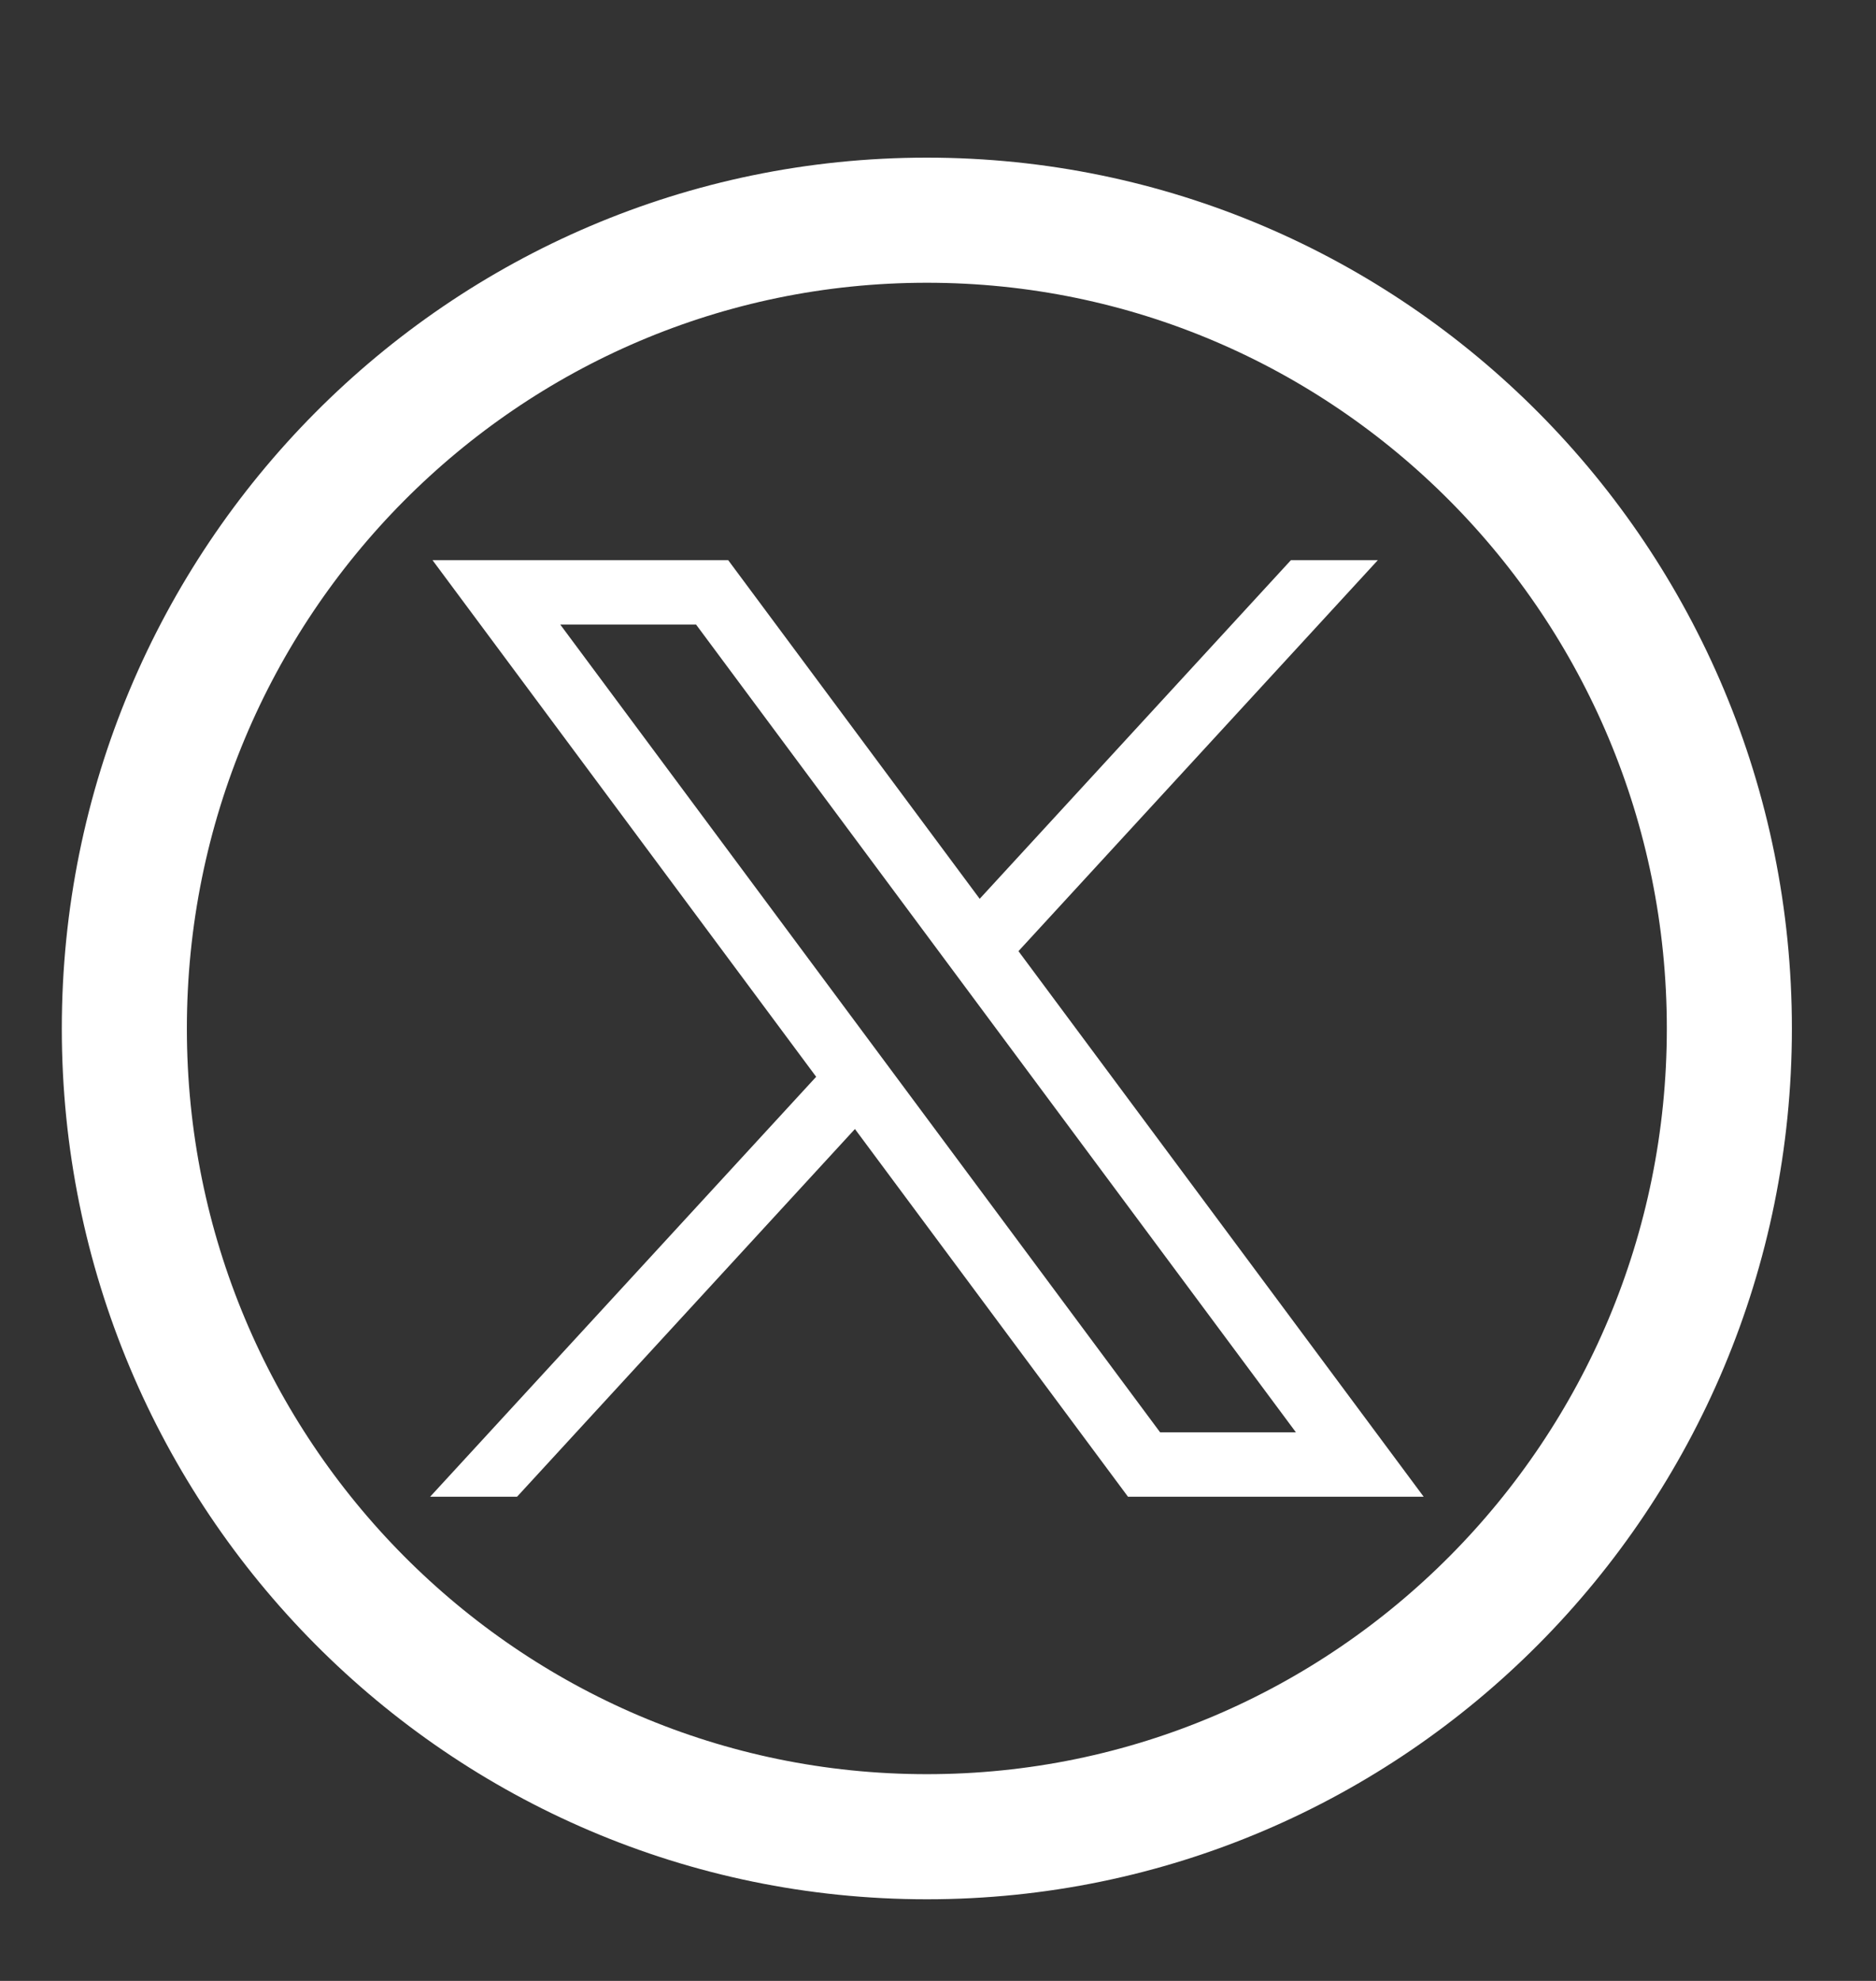 <svg width="18" height="19" viewBox="0 0 18 19" fill="none" xmlns="http://www.w3.org/2000/svg">
<rect x="0" y="0" width="18" height="19" fill="#333333" stroke="none"/>
<g id="image" clip-path="url(#clip0_755_5520)">
<path id="Vector" d="M8.893 17.617C13.146 17.617 16.593 14.146 16.593 9.865C16.593 5.583 13.146 2.112 8.893 2.112C4.641 2.112 1.193 5.583 1.193 9.865C1.193 14.146 4.641 17.617 8.893 17.617Z" stroke="white" stroke-width="1.2" stroke-miterlimit="10"/>
<path id="Vector_2" d="M4.15 5.373L7.831 10.328L4.127 14.356H4.961L8.203 10.829L10.823 14.356H13.66L9.772 9.123L13.22 5.373H12.386L9.4 8.621L6.987 5.373H4.15ZM5.376 5.991H6.679L12.434 13.738H11.131L5.376 5.991Z" fill="white"/>
</g>
<defs>
<clipPath id="clip0_755_5520">
<rect width="18" height="18" fill="white" transform="translate(0 0.75)"/>
</clipPath>
</defs>
</svg>
